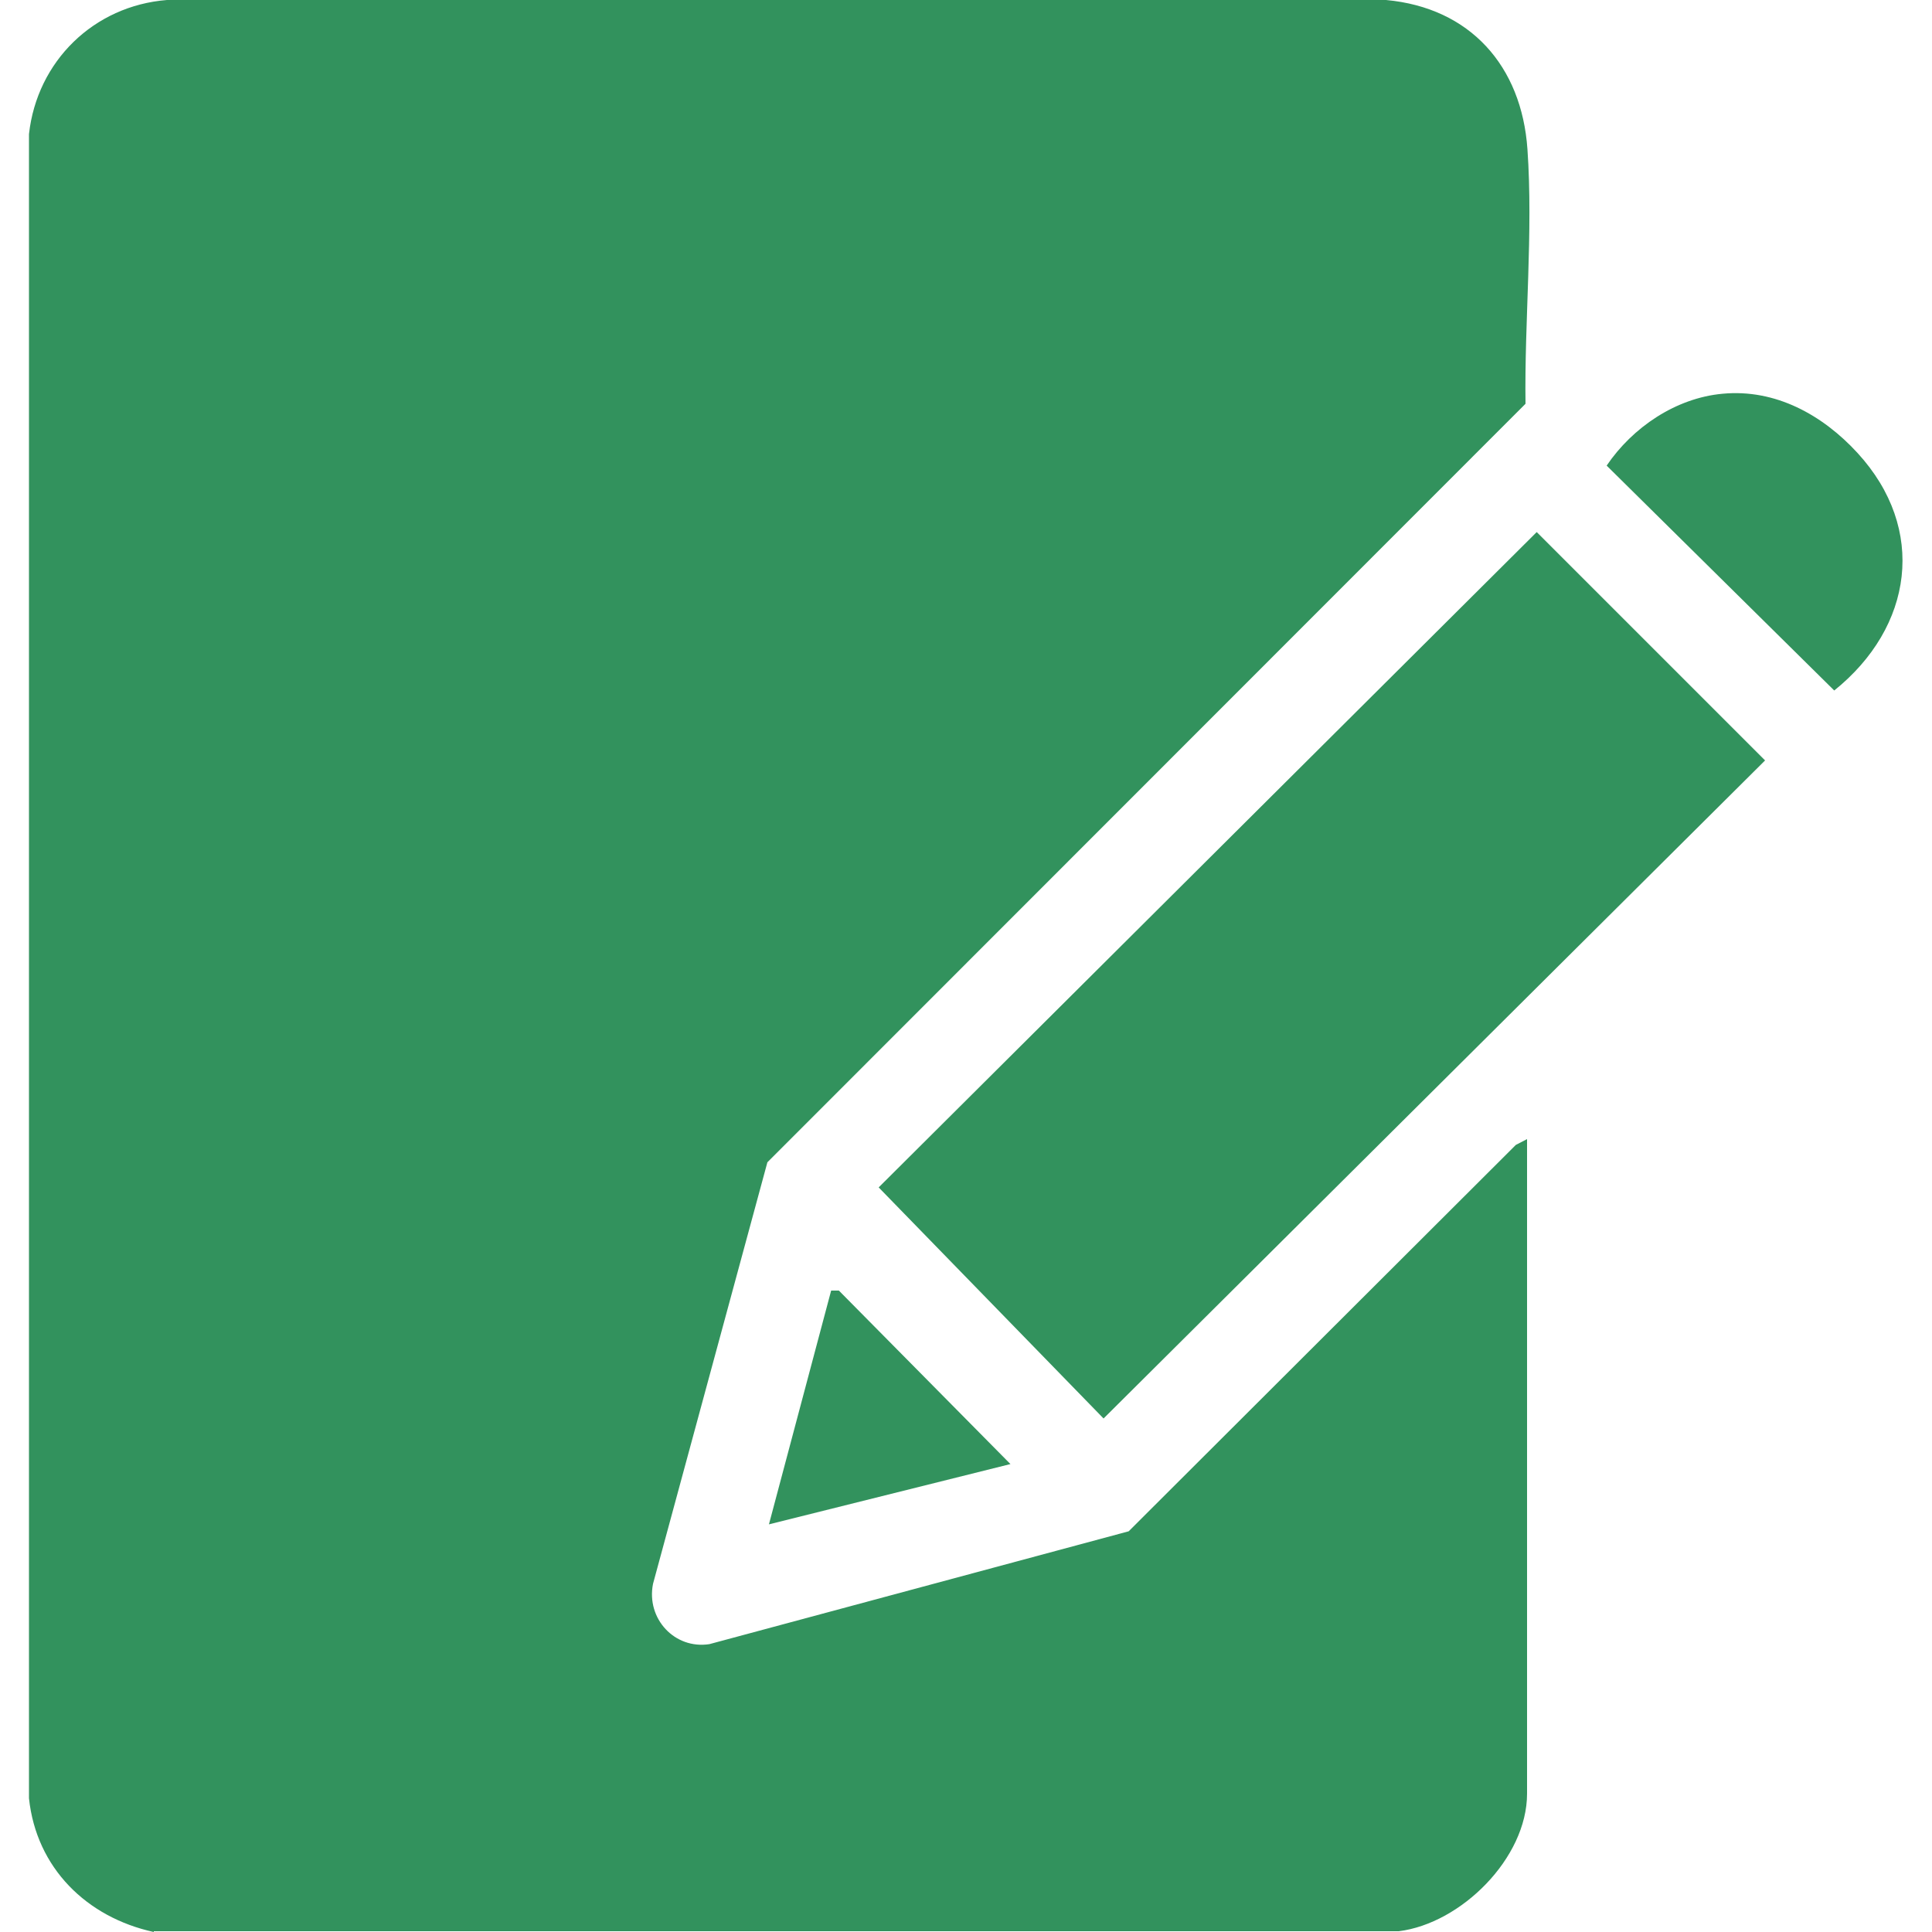 <?xml version="1.0" encoding="UTF-8"?>
<svg id="Layer_1" data-name="Layer 1" xmlns="http://www.w3.org/2000/svg" viewBox="0 0 50 50">
  <defs>
    <style>
      .cls-1 {
        fill: #32925d;
      }
    </style>
  </defs>
  <path class="cls-1" d="M3.98,50c-1.74-.38-3.04-1.66-3.23-3.46V3.47C.96,1.58,2.43.15,4.32,0h31.55c2.18.2,3.51,1.71,3.66,3.86s-.08,4.46-.05,6.59l-19.62,19.63-2.96,10.91c-.18.9.56,1.7,1.46,1.56l10.85-2.92,10.02-10,.29-.15v16.94c0,1.67-1.71,3.36-3.32,3.56H3.98Z"/>
  <polygon class="cls-1" points="39.77 13.77 45.68 19.68 28.56 36.71 22.74 30.73 39.77 13.77"/>
  <path class="cls-1" d="M44.58,10.19c1.37-.13,2.59.55,3.49,1.53,1.81,1.97,1.44,4.51-.6,6.15l-5.89-5.82c.67-.99,1.79-1.75,3-1.86Z"/>
  <polygon class="cls-1" points="26.15 37.89 19.9 39.45 21.51 33.4 21.71 33.4 26.15 37.89"/>
</svg>